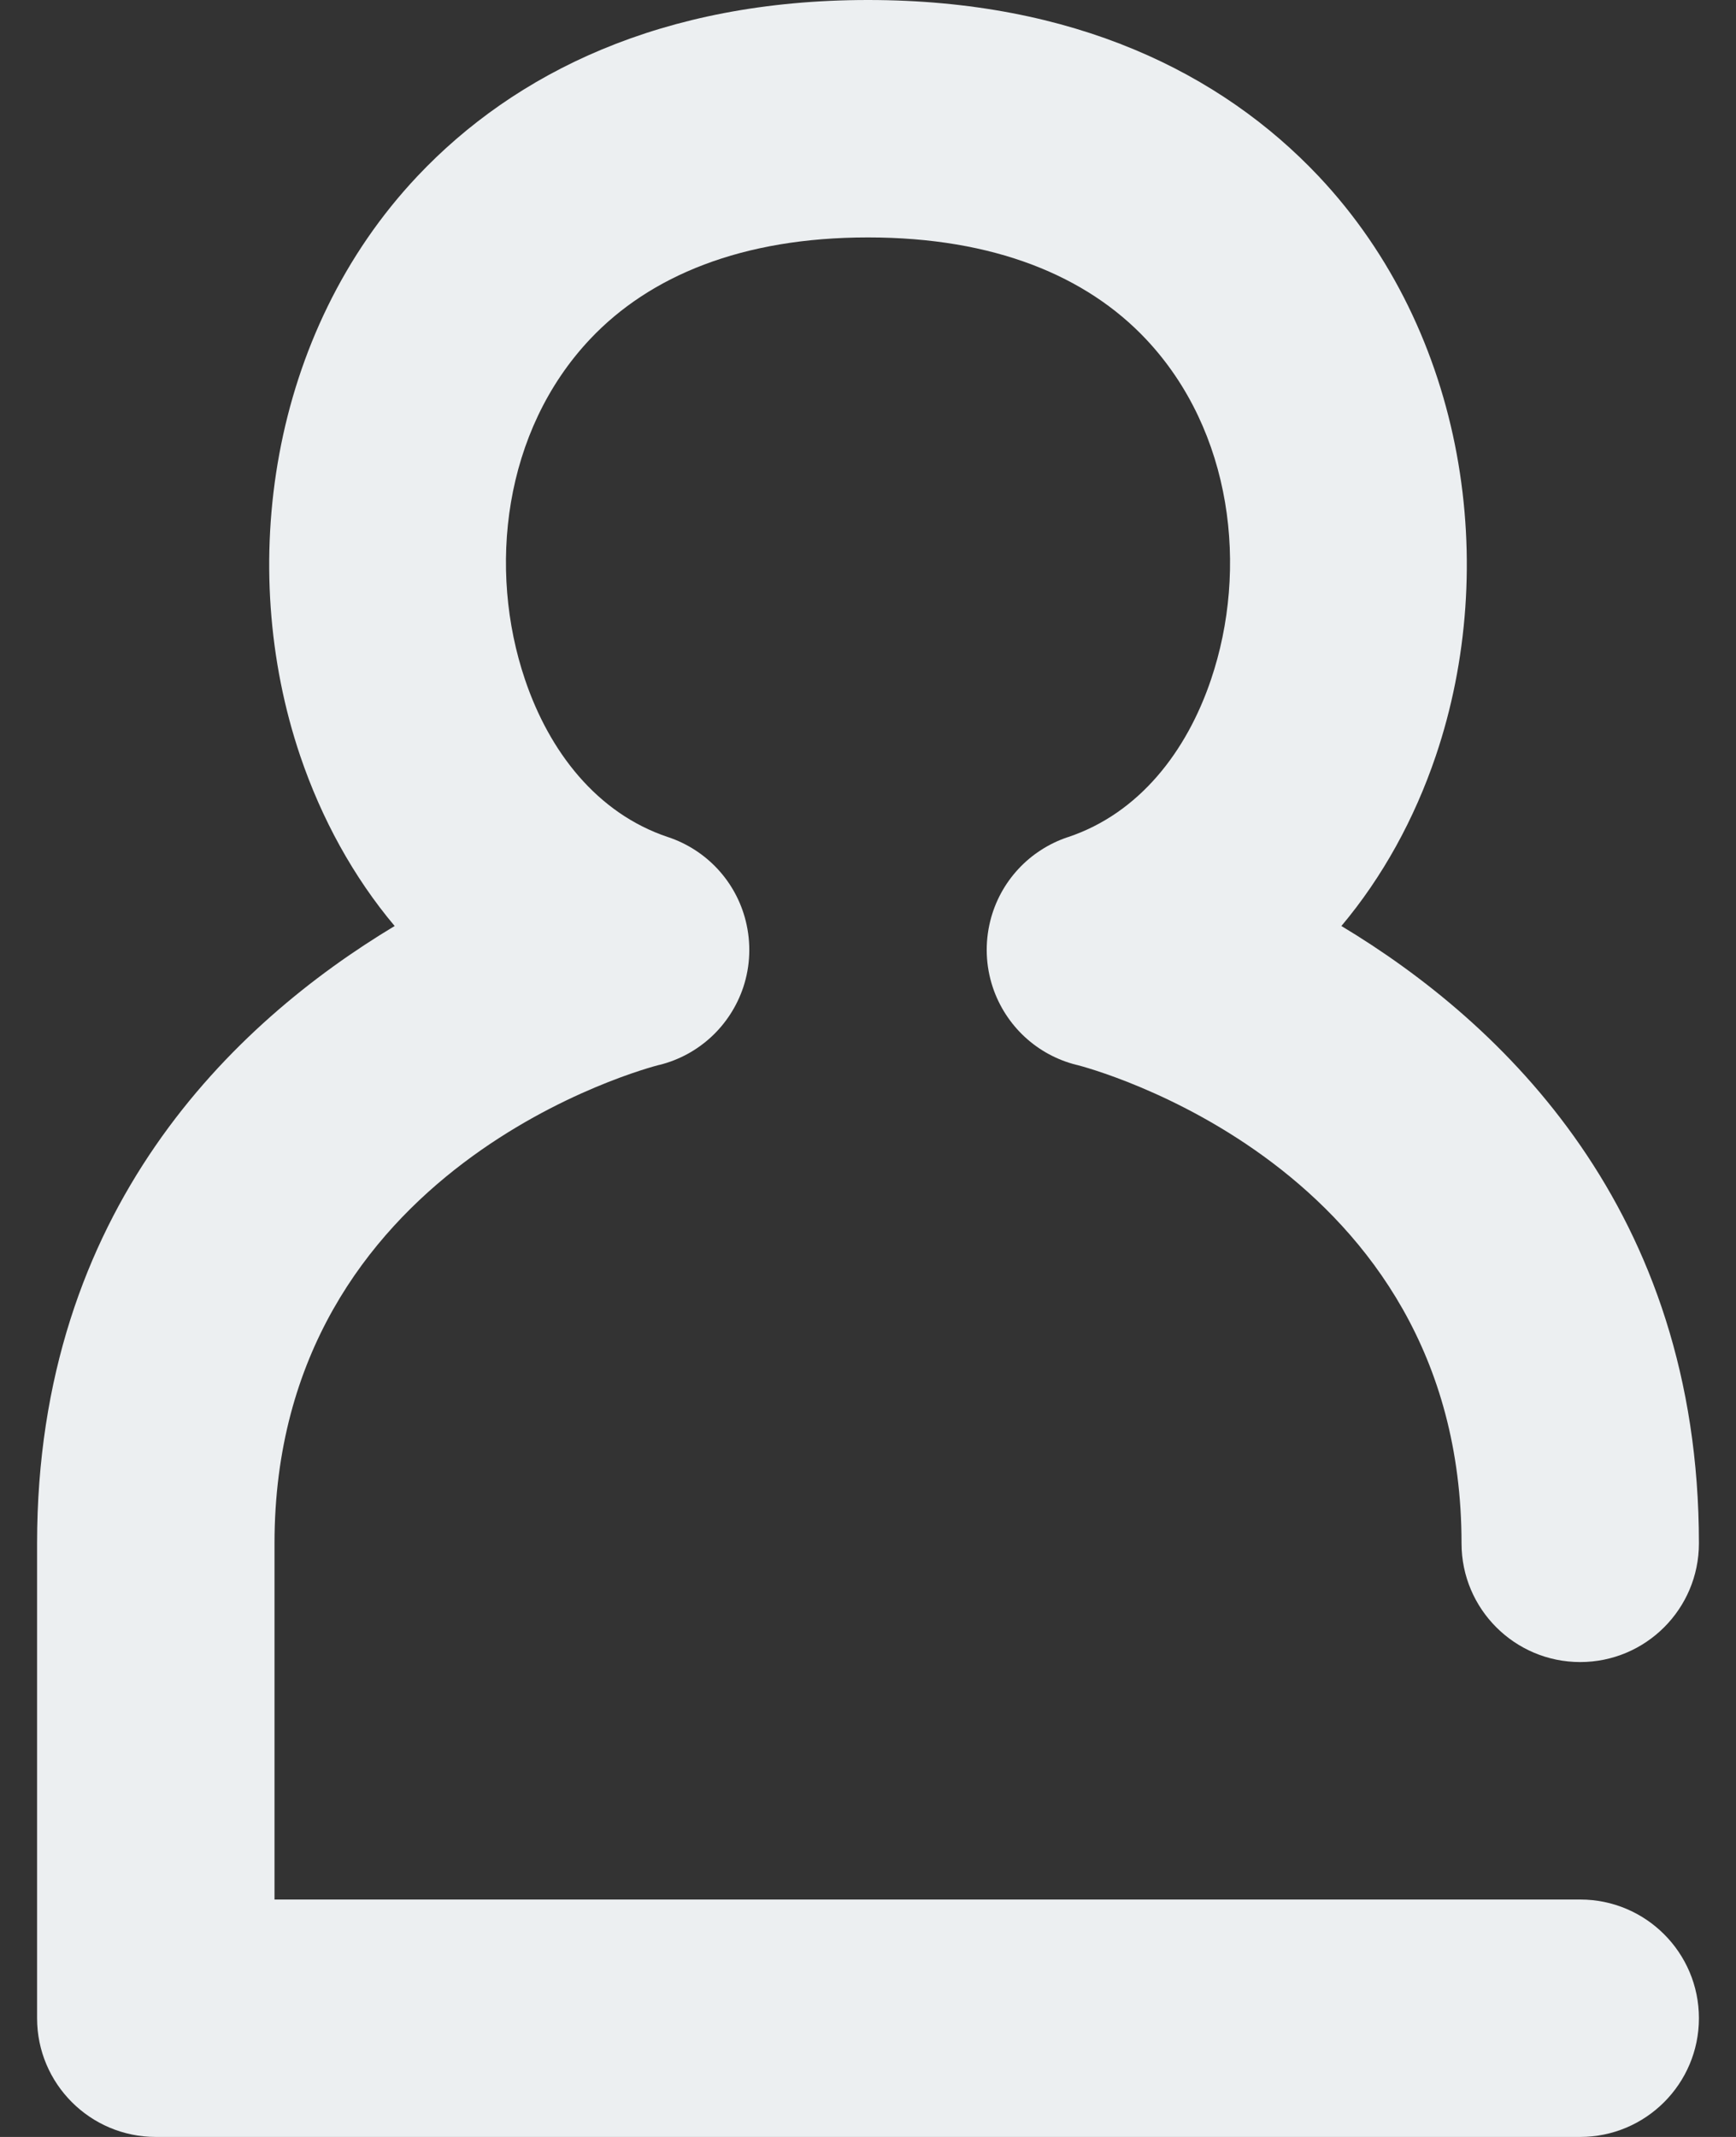 <svg width="39" height="48" viewBox="0 0 39 48" fill="none" xmlns="http://www.w3.org/2000/svg">
<rect x="0" y="0" width="39" height="48" fill="#333333" stroke="none"/>
<path fill-rule="evenodd" clip-rule="evenodd" d="M8.866 20.8C7.94 19.699 7.226 18.397 6.745 16.981C5.306 12.731 6.052 7.483 9.38 3.955C11.564 1.643 14.868 0 19.5 0C24.132 0 27.436 1.643 29.62 3.955C32.948 7.483 33.695 12.731 32.255 16.981C31.775 18.397 31.06 19.699 30.135 20.8C33.754 22.976 38.167 27.168 38.167 34.667C38.167 36.139 36.972 37.333 35.5 37.333C34.028 37.333 32.834 36.139 32.834 34.667C32.834 26.157 24.399 23.973 24.191 23.92C24.188 23.92 24.188 23.92 24.186 23.92C23.3 23.699 22.593 23.043 22.303 22.176C22.143 21.693 22.124 21.181 22.247 20.685C22.468 19.8 23.124 19.093 23.991 18.803H23.994C25.596 18.267 26.66 16.877 27.204 15.269C28.049 12.779 27.692 9.683 25.743 7.616C24.407 6.2 22.335 5.333 19.5 5.333C16.666 5.333 14.594 6.2 13.258 7.616C11.308 9.683 10.951 12.779 11.796 15.269C12.34 16.877 13.404 18.267 15.007 18.803H15.009C15.876 19.093 16.532 19.8 16.753 20.685C16.876 21.181 16.858 21.693 16.698 22.176C16.407 23.043 15.7 23.699 14.815 23.92C14.812 23.92 14.812 23.92 14.809 23.92C14.601 23.973 6.167 26.157 6.167 34.667V42.667H35.5C36.972 42.667 38.167 43.861 38.167 45.333C38.167 46.805 36.972 48 35.5 48H3.5C2.028 48 0.833 46.805 0.833 45.333V34.667C0.833 27.168 5.247 22.976 8.866 20.8Z" fill="#ECEFF1"/>
</svg>
